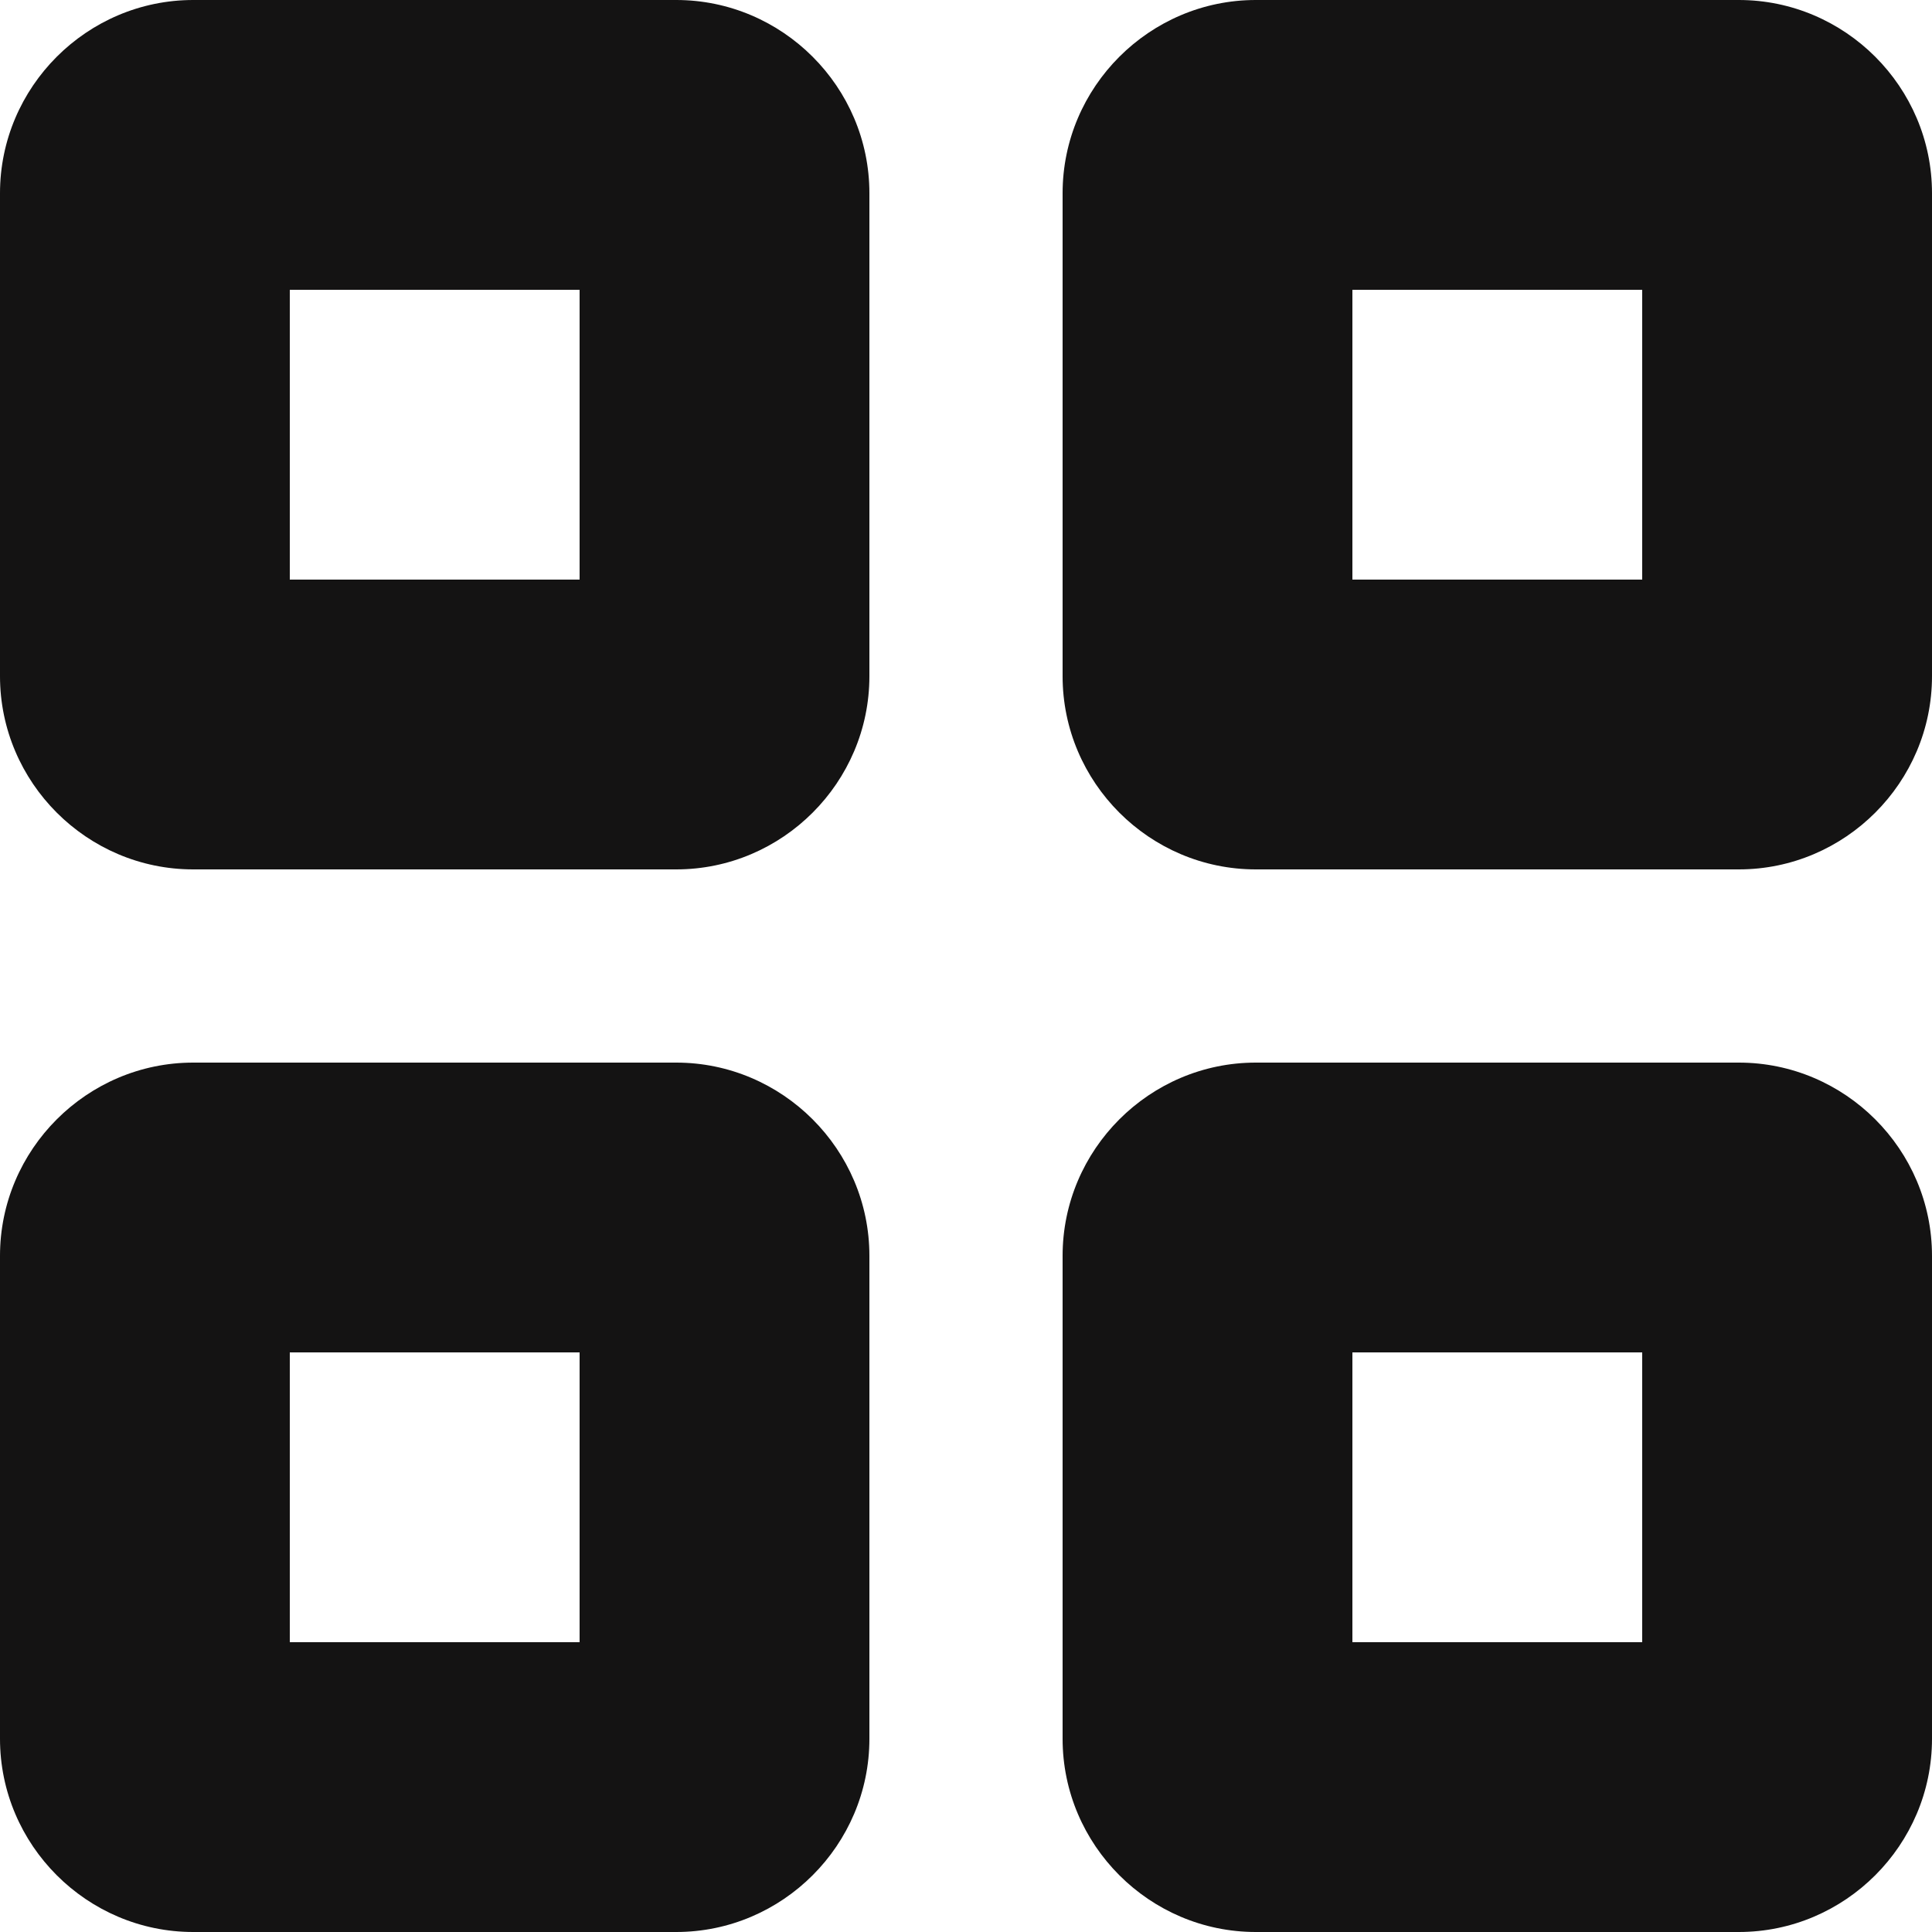 <svg width="20" height="20" viewBox="0 0 20 20" xmlns="http://www.w3.org/2000/svg">
    <path d="M18 11h-5c-1.1 0-2 .9-2 2v5c0 1.1.9 2 2 2h5c1.1 0 2-.9 2-2v-5c0-1.1-.9-2-2-2zm-4 6h3v-3h-3v3zm-7-6H2c-1.1 0-2 .9-2 2v5c0 1.1.9 2 2 2h5c1.1 0 2-.9 2-2v-5c0-1.1-.9-2-2-2zm-4 6h3v-3H3v3zM18 0h-5c-1.1 0-2 .9-2 2v5c0 1.1.9 2 2 2h5c1.1 0 2-.9 2-2V2c0-1.1-.9-2-2-2zm-4 6h3V3h-3v3zM7 0H2C.9 0 0 .9 0 2v5c0 1.1.9 2 2 2h5c1.1 0 2-.9 2-2V2c0-1.1-.9-2-2-2zM3 6h3V3H3v3z" fill="#141313" fill-rule="evenodd"/>
</svg>

